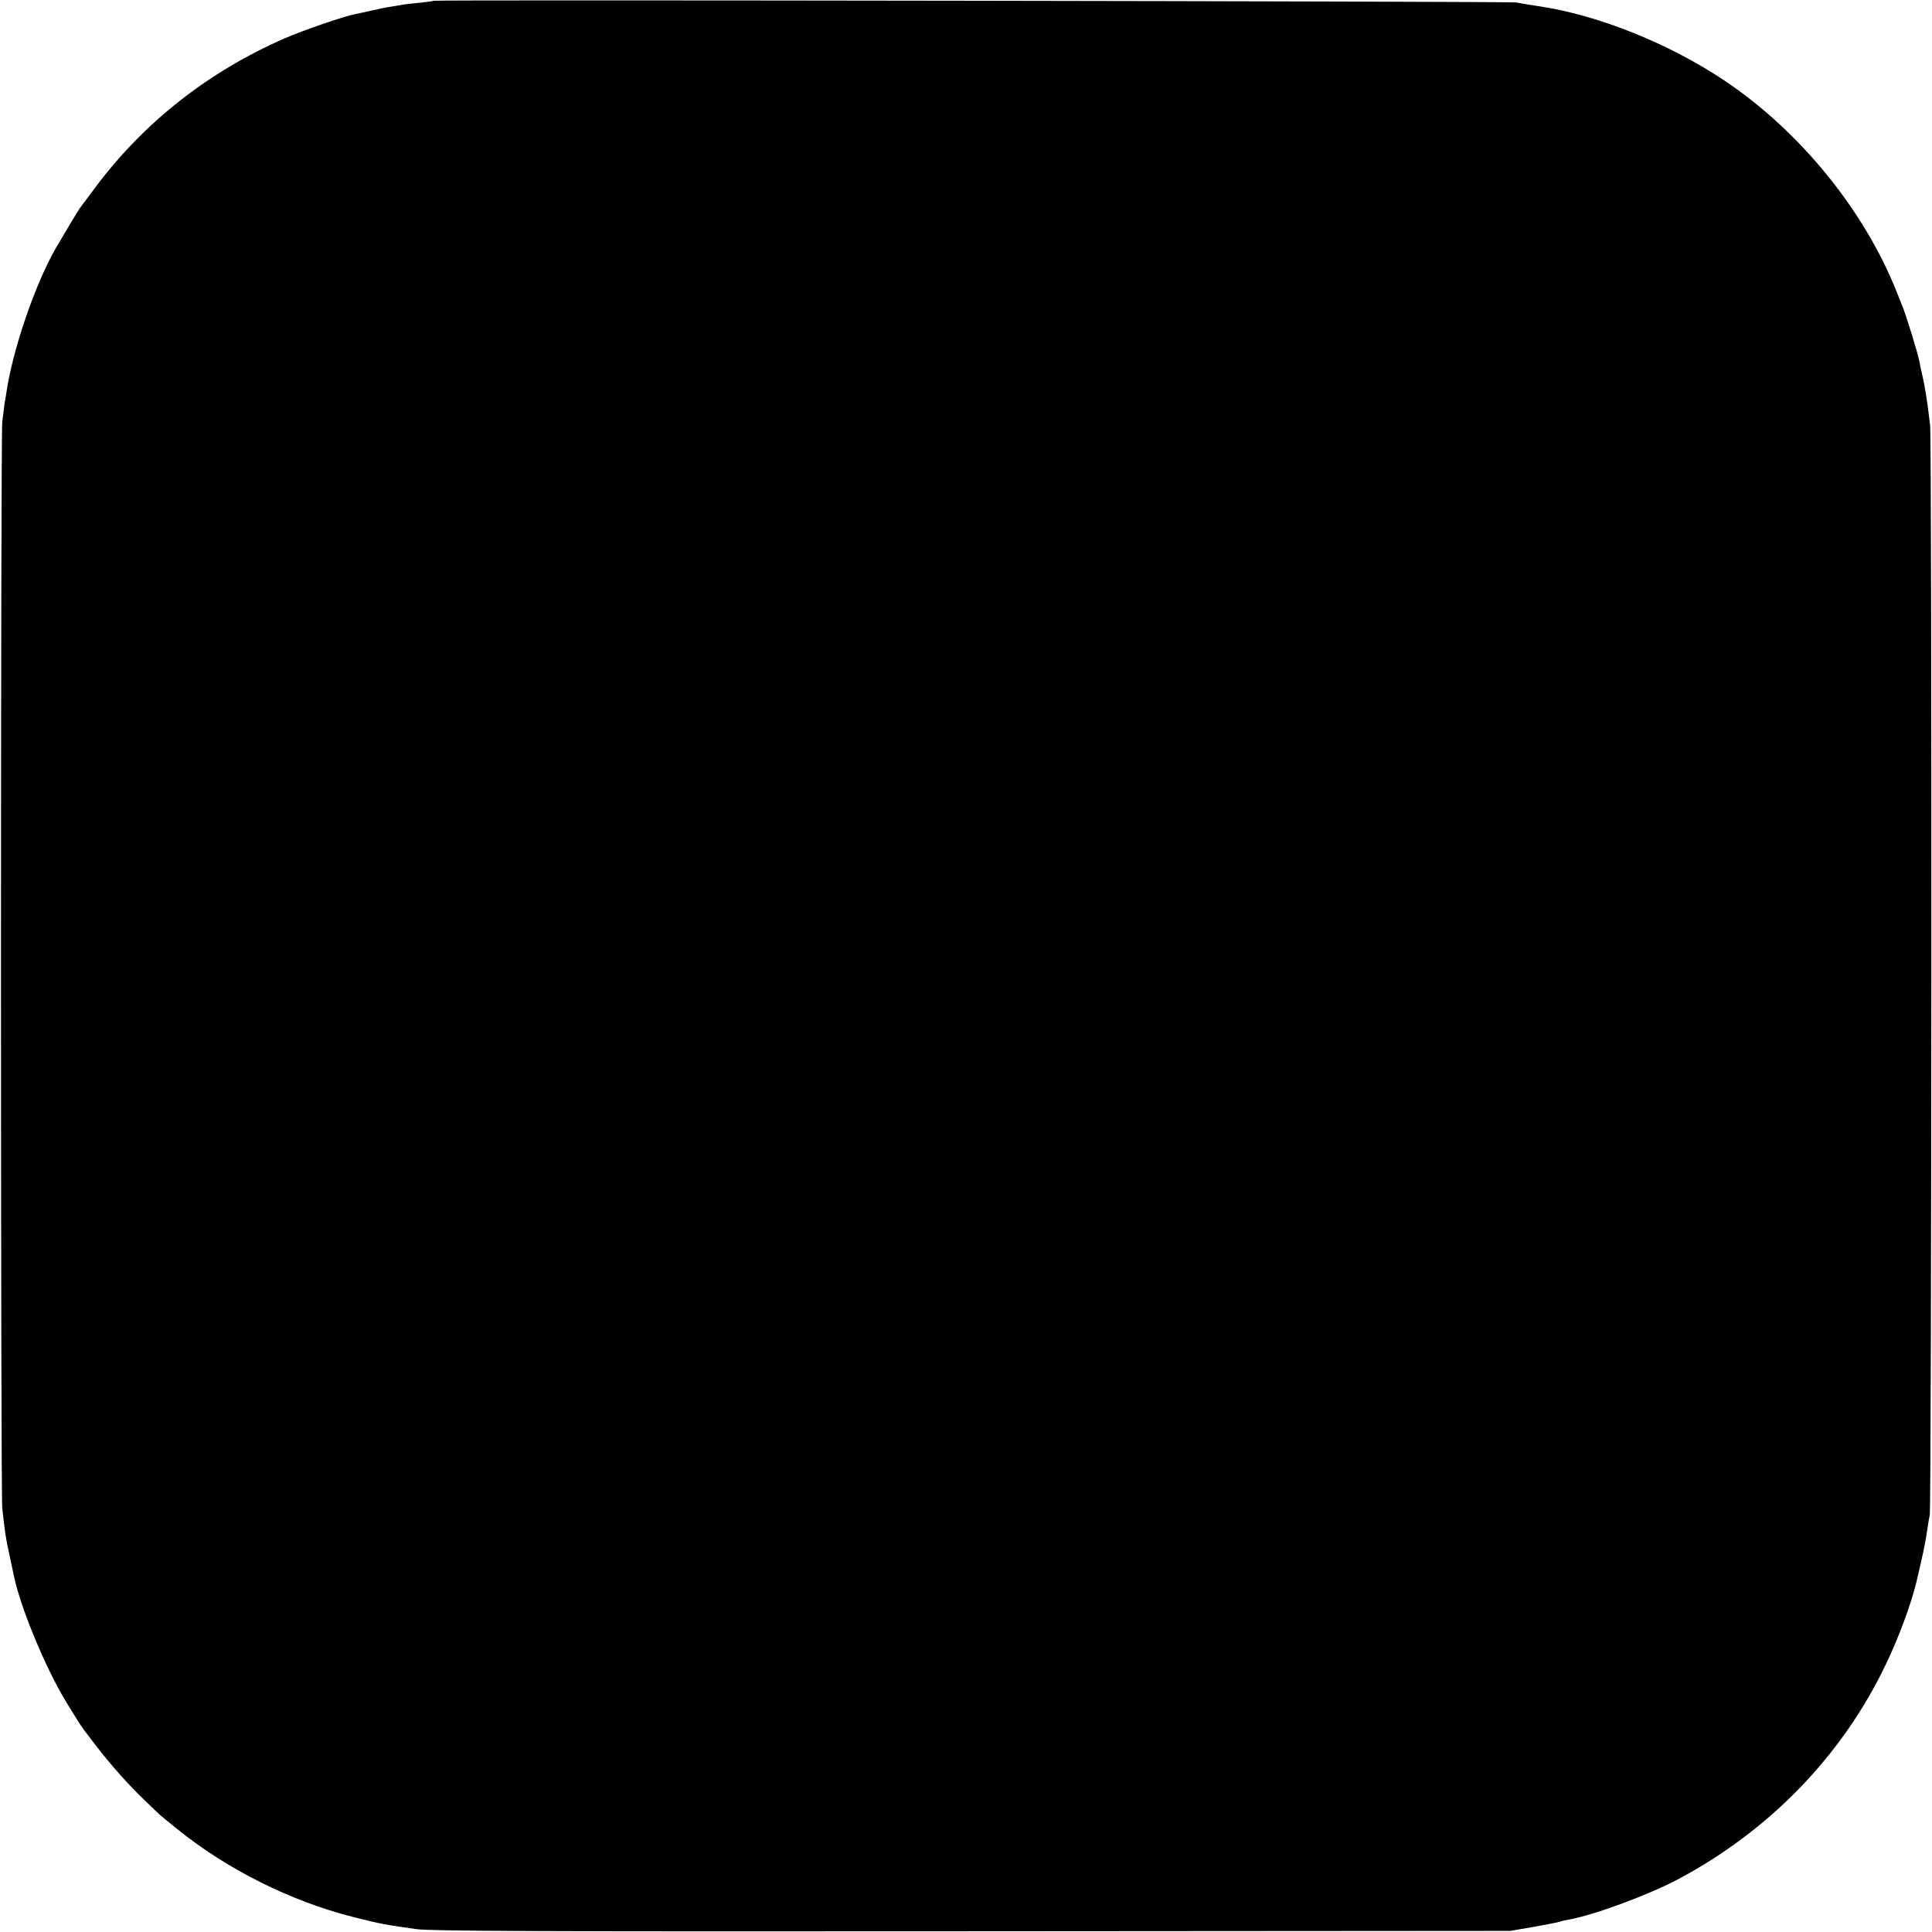 <?xml version="1.0" standalone="no"?>
<!DOCTYPE svg PUBLIC "-//W3C//DTD SVG 20010904//EN"
 "http://www.w3.org/TR/2001/REC-SVG-20010904/DTD/svg10.dtd">
<svg version="1.0" xmlns="http://www.w3.org/2000/svg"
 width="1024pt" height="1024pt" viewBox="0 0 1024 1024"
 preserveAspectRatio="xMidYMid meet">
<g transform="translate(0,1024) scale(0.1,-0.1)"
fill="#000000" stroke="none">
<path d="M2299 10236 c-2 -2 -33 -6 -69 -10 -36 -3 -76 -8 -90 -10 -14 -3 -43
-7 -65 -11 -22 -3 -68 -12 -102 -20 -35 -8 -75 -17 -91 -20 -55 -10 -277 -86
-375 -129 -404 -177 -745 -445 -1003 -791 -41 -55 -78 -104 -82 -110 -8 -11
-95 -156 -129 -215 -109 -192 -226 -535 -259 -760 -3 -19 -7 -46 -10 -60 -2
-14 -7 -56 -12 -95 -9 -91 -9 -5669 0 -5760 15 -133 18 -156 39 -251 11 -53
22 -104 24 -113 33 -154 150 -442 253 -623 24 -42 102 -168 114 -183 4 -5 33
-44 65 -85 72 -95 180 -217 262 -294 35 -34 69 -66 75 -72 6 -6 49 -41 95 -78
266 -215 601 -382 931 -466 145 -37 175 -42 339 -65 77 -10 648 -13 2946 -11
l2850 2 129 22 c71 13 132 25 136 27 4 2 22 7 41 10 136 24 421 129 584 215
486 259 870 656 1101 1140 65 134 133 318 160 429 35 147 50 217 60 290 3 25
9 57 12 71 10 38 12 5695 2 5775 -15 129 -26 199 -41 265 -6 25 -13 56 -15 70
-9 48 -70 247 -94 305 -4 11 -18 45 -30 75 -173 431 -514 848 -910 1113 -291
195 -666 346 -977 393 -40 6 -78 12 -128 21 -33 6 -5729 15 -5736 9z"/>
</g>
</svg>
